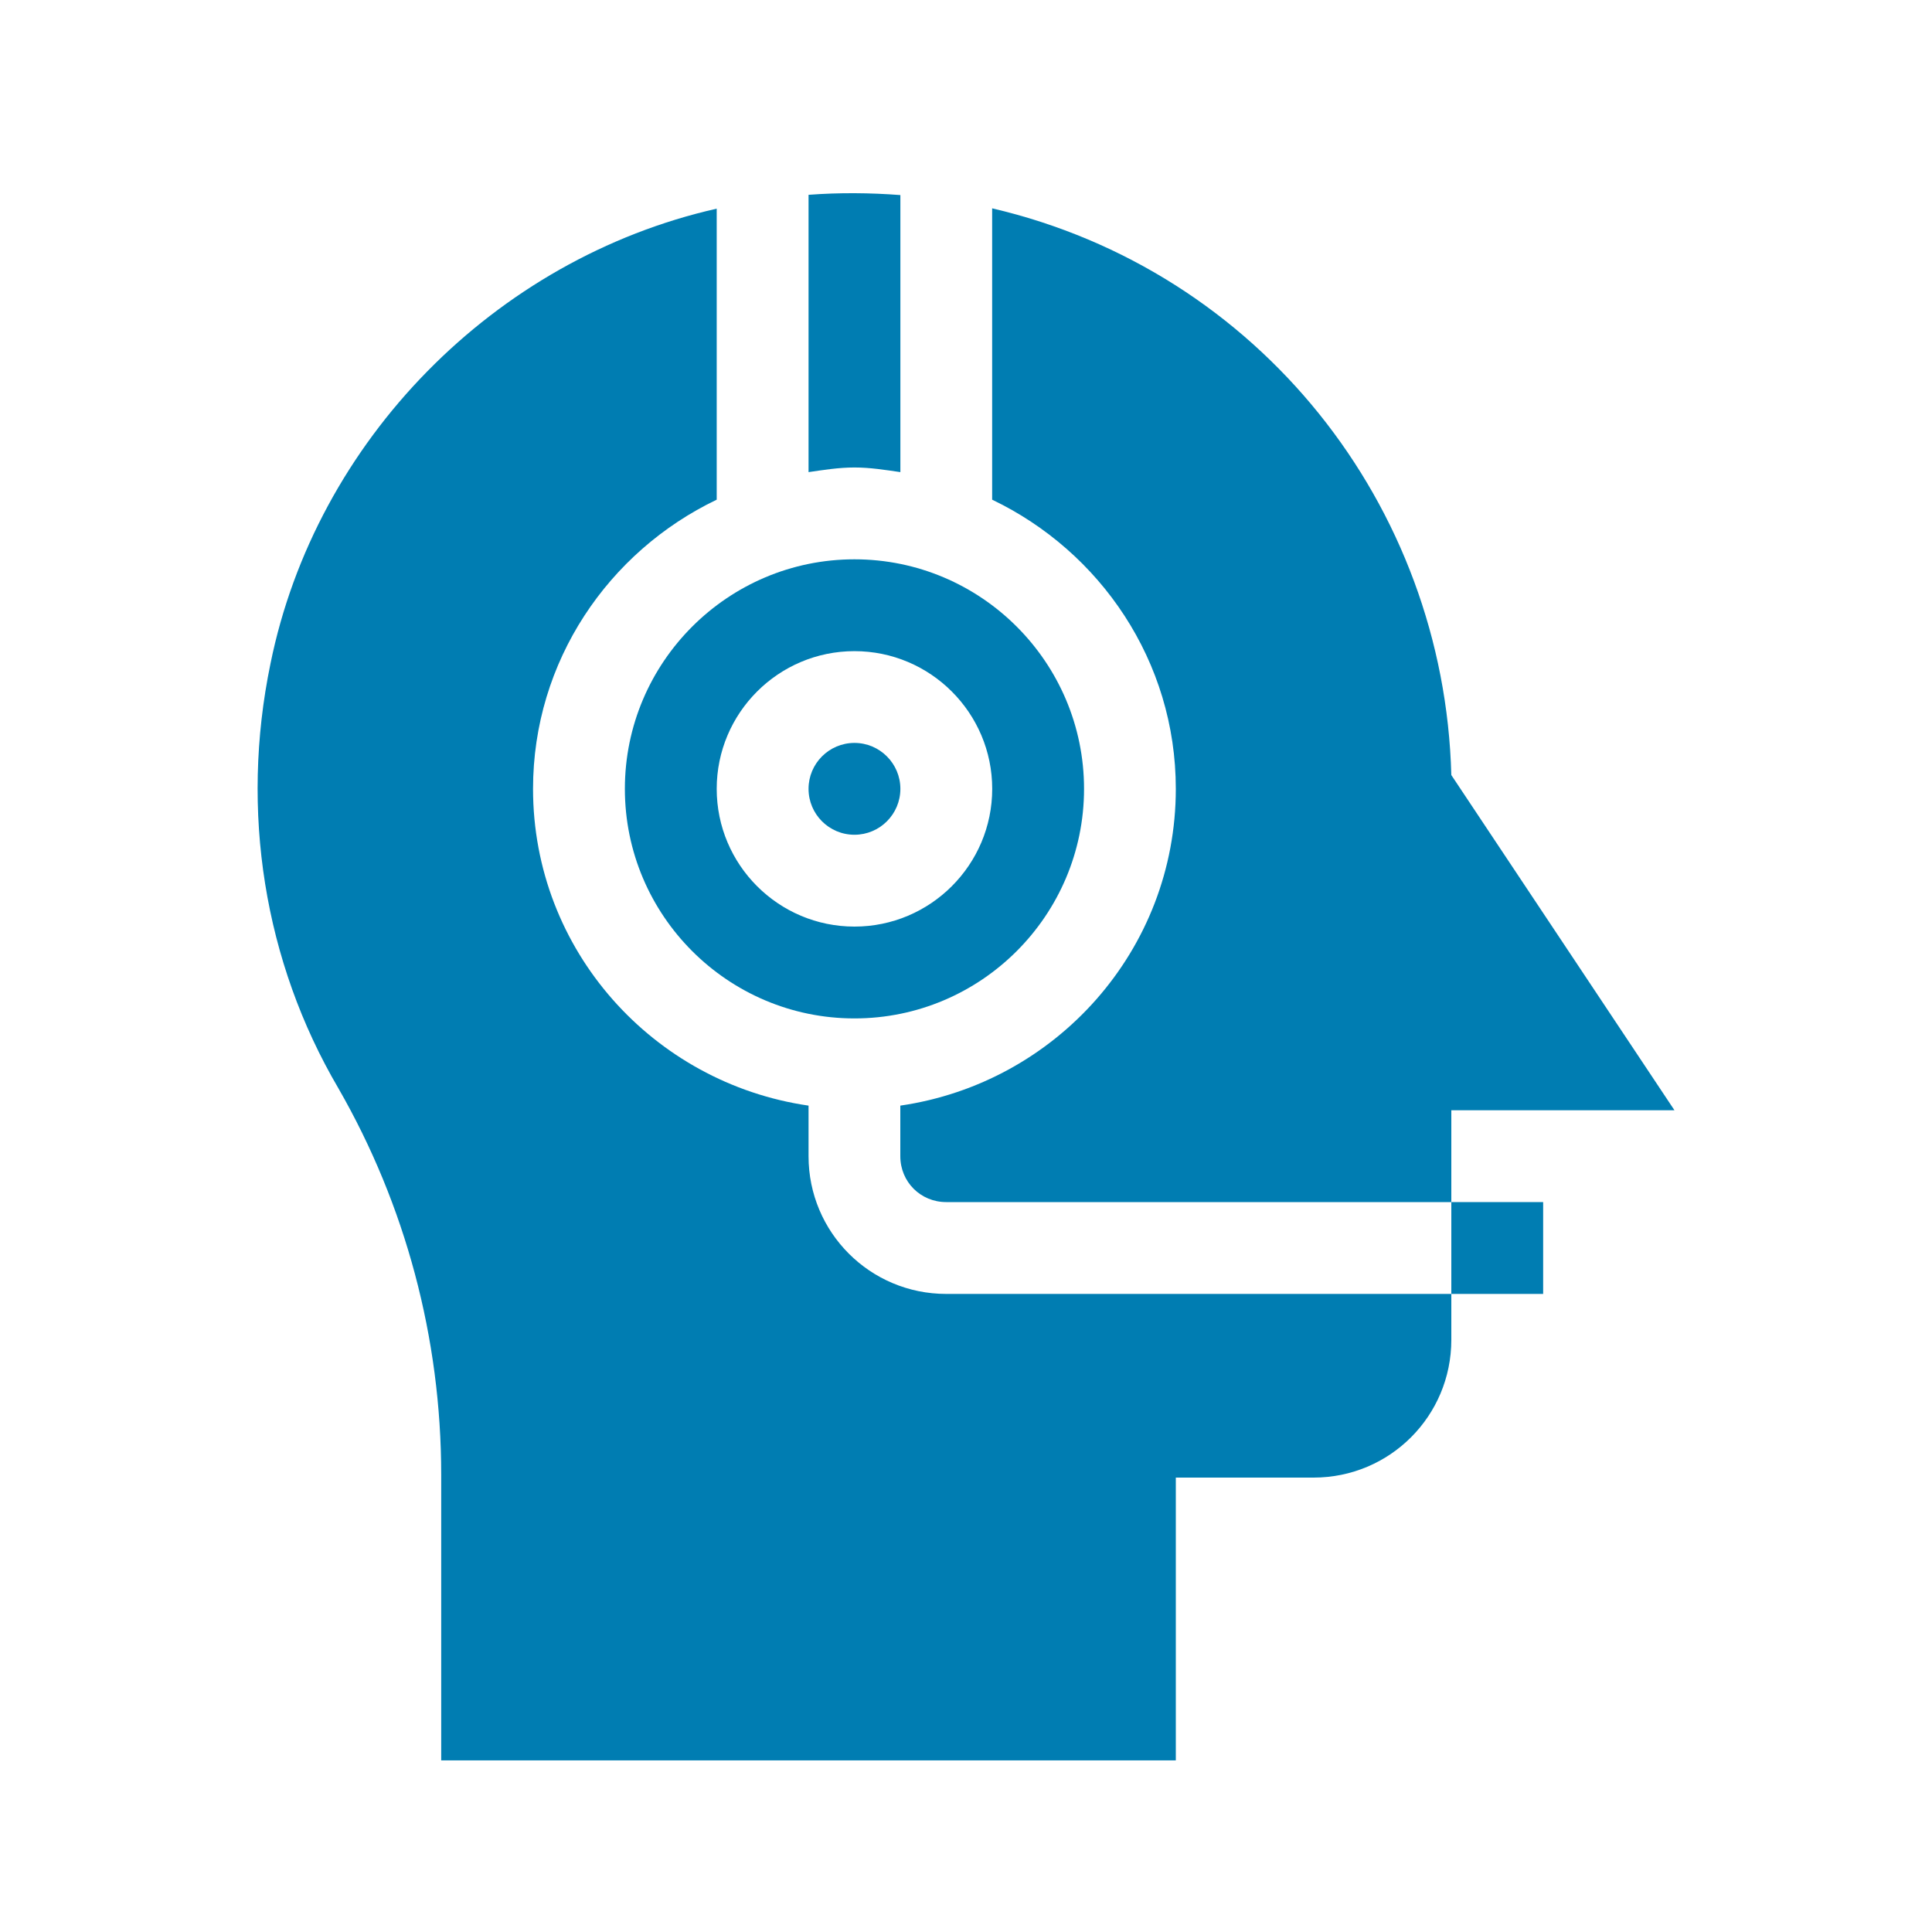 <svg width="30" height="30" viewBox="0 0 30 30" fill="none" xmlns="http://www.w3.org/2000/svg">
<path d="M16.833 12.249C16.833 10.284 15.233 8.685 13.268 8.685C11.302 8.685 9.703 10.284 9.703 12.249C9.703 14.215 11.302 15.814 13.268 15.814C15.233 15.814 16.833 14.215 16.833 12.249ZM13.268 14.388C12.088 14.388 11.129 13.429 11.129 12.249C11.129 11.07 12.088 10.111 13.268 10.111C14.447 10.111 15.407 11.07 15.407 12.249C15.407 13.429 14.447 14.388 13.268 14.388Z" fill="#007DB2"/>
<path d="M12.555 7.331C12.79 7.297 13.024 7.259 13.268 7.259C13.512 7.259 13.746 7.297 13.981 7.331V3.029C13.509 2.993 13.033 2.989 12.555 3.025V7.331Z" fill="#007DB2"/>
<path d="M13.268 12.962C13.661 12.962 13.981 12.643 13.981 12.249C13.981 11.856 13.661 11.536 13.268 11.536C12.874 11.536 12.555 11.856 12.555 12.249C12.555 12.643 12.874 12.962 13.268 12.962Z" fill="#007DB2"/>
<path d="M12.555 17.953V17.168C10.142 16.818 8.277 14.757 8.277 12.249C8.277 10.266 9.449 8.564 11.129 7.759V3.24C7.681 4.02 4.901 6.842 4.199 10.31C3.728 12.591 4.099 14.93 5.254 16.898C6.295 18.709 6.851 20.776 6.851 22.901V27.335H18.258V22.944H20.397C21.581 22.944 22.536 21.988 22.536 20.805V20.092H14.693C13.51 20.092 12.555 19.136 12.555 17.953Z" fill="#007DB2"/>
<path d="M22.536 12.035C22.426 7.84 19.544 4.202 15.406 3.235V7.759C17.086 8.564 18.258 10.266 18.258 12.249C18.258 14.757 16.393 16.818 13.98 17.168V17.953C13.98 18.352 14.294 18.666 14.693 18.666H22.536V17.24H26.001L22.536 12.035Z" fill="#007DB2"/>
<path d="M22.536 18.666H23.962V20.092H22.536V18.666Z" fill="#007DB2"/>
</svg>
